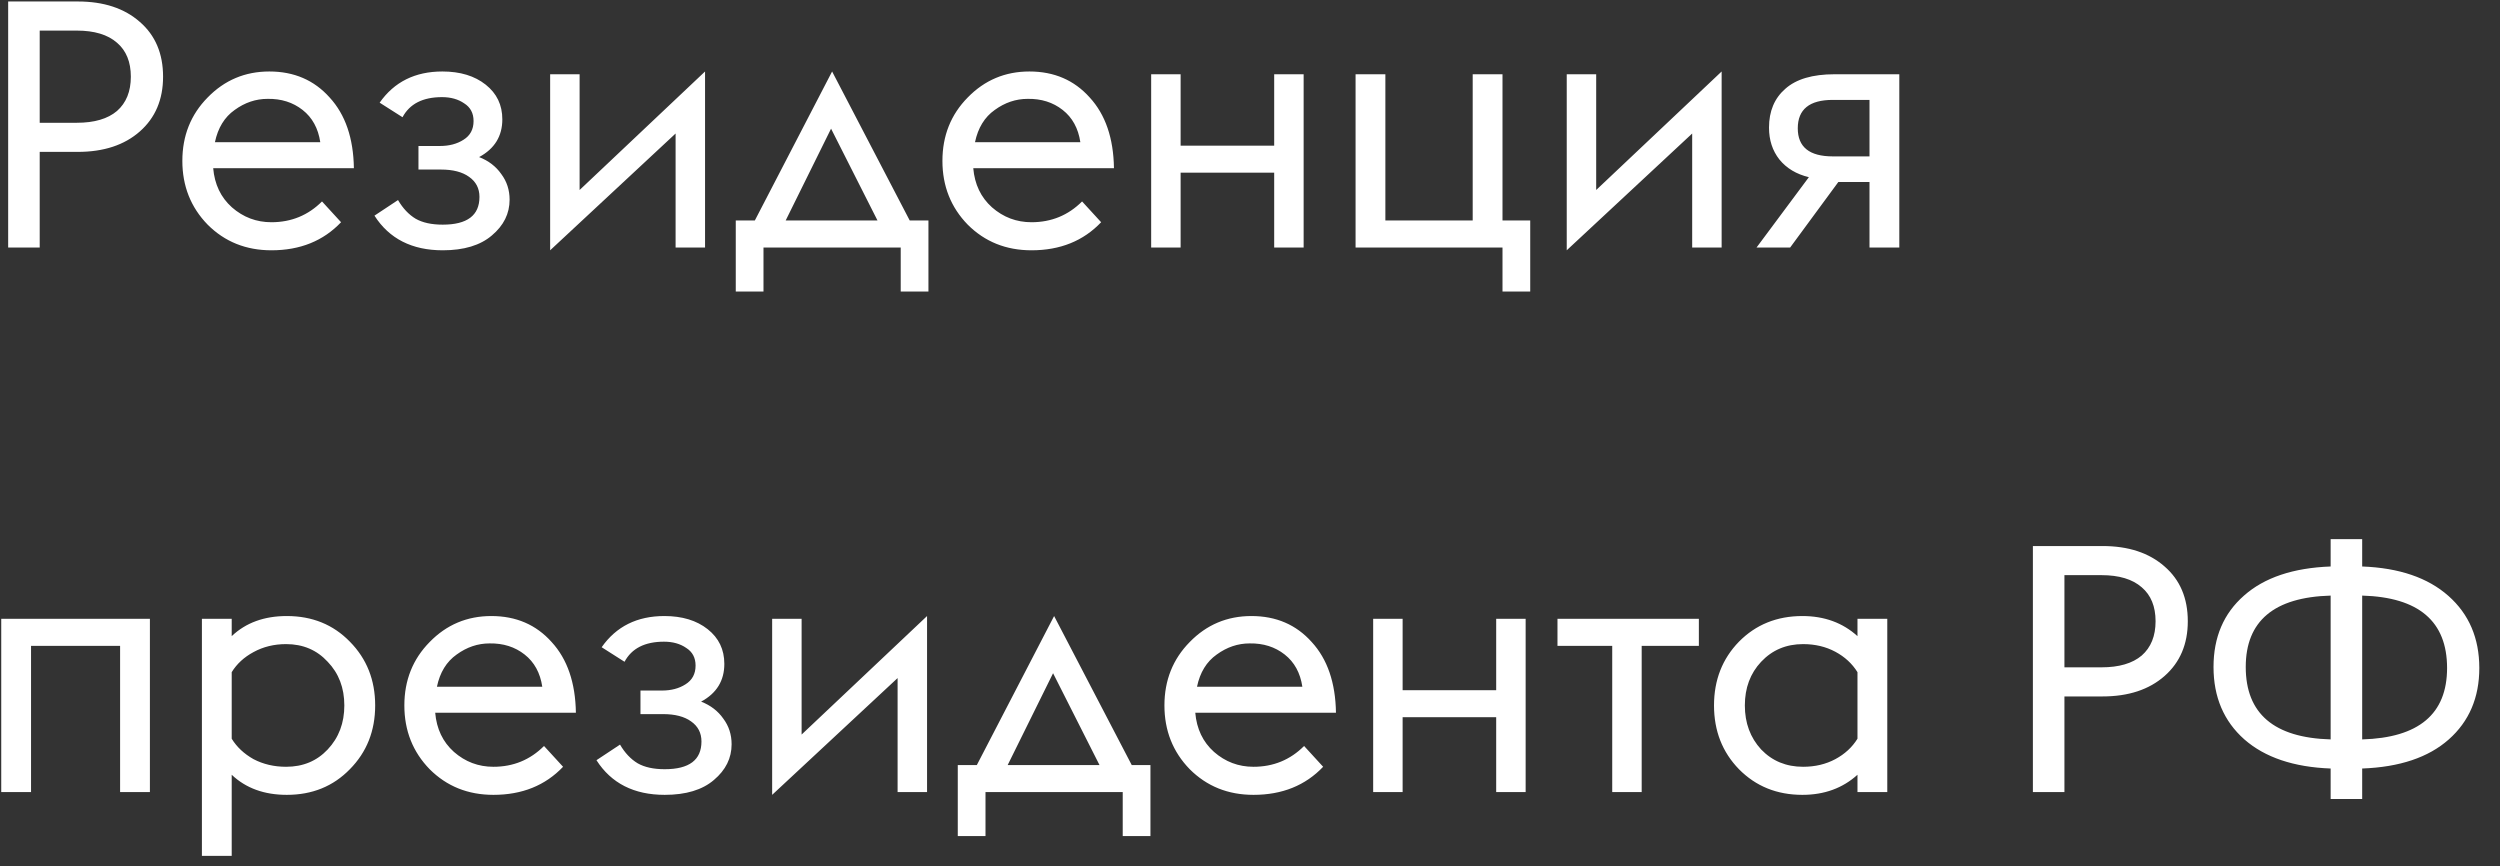 <?xml version="1.0" encoding="UTF-8"?> <svg xmlns="http://www.w3.org/2000/svg" width="101" height="35" viewBox="0 0 101 35" fill="none"><rect x="0" y="0" width="101" height="35" fill="#333333" stroke="none"/> <path d="M0.33 10V0.06H3.144C4.189 0.06 5.025 0.335 5.65 0.886C6.275 1.427 6.588 2.165 6.588 3.098C6.588 4.022 6.275 4.759 5.65 5.31C5.025 5.861 4.189 6.136 3.144 6.136H1.604V10H0.33ZM1.604 4.96H3.102C3.811 4.96 4.353 4.801 4.726 4.484C5.099 4.157 5.286 3.695 5.286 3.098C5.286 2.501 5.099 2.043 4.726 1.726C4.353 1.399 3.811 1.236 3.102 1.236H1.604V4.96ZM10.965 10.112C9.939 10.112 9.08 9.767 8.389 9.076C7.708 8.376 7.367 7.517 7.367 6.5C7.367 5.483 7.708 4.629 8.389 3.938C9.071 3.238 9.901 2.888 10.881 2.888C11.88 2.888 12.692 3.238 13.317 3.938C13.952 4.629 14.279 5.581 14.297 6.794H8.613C8.669 7.447 8.921 7.975 9.369 8.376C9.827 8.777 10.359 8.978 10.965 8.978C11.768 8.978 12.449 8.698 13.009 8.138L13.779 8.978C13.061 9.734 12.123 10.112 10.965 10.112ZM10.811 3.994C10.335 3.994 9.892 4.143 9.481 4.442C9.071 4.731 8.805 5.165 8.683 5.744H12.939C12.855 5.184 12.617 4.75 12.225 4.442C11.833 4.134 11.362 3.985 10.811 3.994ZM17.886 10.112C16.645 10.112 15.725 9.645 15.128 8.712L16.08 8.082C16.276 8.418 16.514 8.67 16.794 8.838C17.074 8.997 17.438 9.076 17.886 9.076C18.875 9.076 19.37 8.703 19.37 7.956C19.37 7.611 19.23 7.34 18.95 7.144C18.679 6.948 18.301 6.85 17.816 6.85H16.906V5.898H17.774C18.147 5.898 18.465 5.814 18.726 5.646C18.997 5.478 19.132 5.226 19.132 4.89C19.132 4.573 19.006 4.335 18.754 4.176C18.511 4.008 18.213 3.924 17.858 3.924C17.083 3.924 16.551 4.195 16.262 4.736L15.338 4.148C15.926 3.308 16.771 2.888 17.872 2.888C18.591 2.888 19.174 3.065 19.622 3.42C20.07 3.775 20.294 4.241 20.294 4.82C20.294 5.501 19.981 6.01 19.356 6.346C19.739 6.495 20.037 6.724 20.252 7.032C20.476 7.331 20.588 7.676 20.588 8.068C20.588 8.628 20.35 9.109 19.874 9.51C19.407 9.911 18.745 10.112 17.886 10.112ZM22.226 10.112V3H23.416V7.676L28.484 2.888V10H27.294V5.394L22.226 10.112ZM29.725 11.778V8.908H30.495L33.617 2.888L36.753 8.908H37.509V11.778H36.389V10H30.845V11.778H29.725ZM35.451 8.908L33.575 5.198L31.741 8.908H35.451ZM41.672 10.112C40.646 10.112 39.787 9.767 39.096 9.076C38.415 8.376 38.074 7.517 38.074 6.5C38.074 5.483 38.415 4.629 39.096 3.938C39.778 3.238 40.608 2.888 41.588 2.888C42.587 2.888 43.399 3.238 44.024 3.938C44.659 4.629 44.986 5.581 45.004 6.794H39.32C39.376 7.447 39.628 7.975 40.076 8.376C40.534 8.777 41.066 8.978 41.672 8.978C42.475 8.978 43.156 8.698 43.716 8.138L44.486 8.978C43.768 9.734 42.83 10.112 41.672 10.112ZM41.518 3.994C41.042 3.994 40.599 4.143 40.188 4.442C39.778 4.731 39.512 5.165 39.39 5.744H43.646C43.562 5.184 43.324 4.75 42.932 4.442C42.54 4.134 42.069 3.985 41.518 3.994ZM46.507 10V3H47.697V5.884H51.477V3H52.667V10H51.477V6.976H47.697V10H46.507ZM61.821 8.908V11.778H60.701V10H54.765V3H55.969V8.908H59.497V3H60.701V8.908H61.821ZM63.296 10.112V3H64.486V7.676L69.554 2.888V10H68.364V5.394L63.296 10.112ZM70.964 10L73.078 7.158C72.574 7.037 72.177 6.799 71.888 6.444C71.608 6.089 71.468 5.66 71.468 5.156C71.468 4.493 71.687 3.971 72.126 3.588C72.564 3.196 73.227 3 74.114 3H76.732V10H75.528V7.354H74.268L72.322 10H70.964ZM74.044 6.318H75.528V4.036H74.044C73.101 4.036 72.63 4.419 72.63 5.184C72.63 5.94 73.101 6.318 74.044 6.318ZM0.05 32V25H6.056V32H4.852V26.092H1.254V32H0.05ZM8.157 25H9.361V25.7C9.931 25.159 10.673 24.888 11.587 24.888C12.614 24.888 13.463 25.233 14.135 25.924C14.817 26.615 15.157 27.473 15.157 28.5C15.157 29.527 14.817 30.385 14.135 31.076C13.463 31.767 12.614 32.112 11.587 32.112C10.673 32.112 9.931 31.841 9.361 31.3V34.576H8.157V25ZM11.559 30.978C12.241 30.978 12.801 30.745 13.239 30.278C13.687 29.802 13.911 29.209 13.911 28.5C13.911 27.791 13.687 27.203 13.239 26.736C12.801 26.26 12.241 26.022 11.559 26.022C11.074 26.022 10.635 26.129 10.243 26.344C9.861 26.549 9.567 26.82 9.361 27.156V29.844C9.567 30.18 9.861 30.455 10.243 30.67C10.635 30.875 11.074 30.978 11.559 30.978ZM19.934 32.112C18.907 32.112 18.049 31.767 17.358 31.076C16.677 30.376 16.336 29.517 16.336 28.5C16.336 27.483 16.677 26.629 17.358 25.938C18.039 25.238 18.87 24.888 19.85 24.888C20.849 24.888 21.661 25.238 22.286 25.938C22.921 26.629 23.247 27.581 23.266 28.794H17.582C17.638 29.447 17.89 29.975 18.338 30.376C18.795 30.777 19.327 30.978 19.934 30.978C20.737 30.978 21.418 30.698 21.978 30.138L22.748 30.978C22.029 31.734 21.091 32.112 19.934 32.112ZM19.78 25.994C19.304 25.994 18.861 26.143 18.45 26.442C18.039 26.731 17.773 27.165 17.652 27.744H21.908C21.824 27.184 21.586 26.75 21.194 26.442C20.802 26.134 20.331 25.985 19.78 25.994ZM26.855 32.112C25.613 32.112 24.694 31.645 24.097 30.712L25.049 30.082C25.245 30.418 25.483 30.67 25.763 30.838C26.043 30.997 26.407 31.076 26.855 31.076C27.844 31.076 28.339 30.703 28.339 29.956C28.339 29.611 28.199 29.34 27.919 29.144C27.648 28.948 27.27 28.85 26.785 28.85H25.875V27.898H26.743C27.116 27.898 27.433 27.814 27.695 27.646C27.965 27.478 28.101 27.226 28.101 26.89C28.101 26.573 27.975 26.335 27.723 26.176C27.48 26.008 27.181 25.924 26.827 25.924C26.052 25.924 25.52 26.195 25.231 26.736L24.307 26.148C24.895 25.308 25.739 24.888 26.841 24.888C27.559 24.888 28.143 25.065 28.591 25.42C29.039 25.775 29.263 26.241 29.263 26.82C29.263 27.501 28.95 28.01 28.325 28.346C28.707 28.495 29.006 28.724 29.221 29.032C29.445 29.331 29.557 29.676 29.557 30.068C29.557 30.628 29.319 31.109 28.843 31.51C28.376 31.911 27.713 32.112 26.855 32.112ZM31.195 32.112V25H32.385V29.676L37.453 24.888V32H36.263V27.394L31.195 32.112ZM38.694 33.778V30.908H39.464L42.586 24.888L45.722 30.908H46.478V33.778H45.358V32H39.814V33.778H38.694ZM44.42 30.908L42.544 27.198L40.71 30.908H44.42ZM50.641 32.112C49.614 32.112 48.756 31.767 48.065 31.076C47.384 30.376 47.043 29.517 47.043 28.5C47.043 27.483 47.384 26.629 48.065 25.938C48.746 25.238 49.577 24.888 50.557 24.888C51.556 24.888 52.368 25.238 52.993 25.938C53.628 26.629 53.954 27.581 53.973 28.794H48.289C48.345 29.447 48.597 29.975 49.045 30.376C49.502 30.777 50.034 30.978 50.641 30.978C51.444 30.978 52.125 30.698 52.685 30.138L53.455 30.978C52.736 31.734 51.798 32.112 50.641 32.112ZM50.487 25.994C50.011 25.994 49.568 26.143 49.157 26.442C48.746 26.731 48.48 27.165 48.359 27.744H52.615C52.531 27.184 52.293 26.75 51.901 26.442C51.509 26.134 51.038 25.985 50.487 25.994ZM55.476 32V25H56.666V27.884H60.446V25H61.636V32H60.446V28.976H56.666V32H55.476ZM65.134 32V26.092H62.922V25H68.634V26.092H66.324V32H65.134ZM75.042 32V31.3C74.445 31.841 73.703 32.112 72.816 32.112C71.79 32.112 70.936 31.767 70.254 31.076C69.582 30.385 69.246 29.527 69.246 28.5C69.246 27.473 69.582 26.615 70.254 25.924C70.936 25.233 71.79 24.888 72.816 24.888C73.703 24.888 74.445 25.159 75.042 25.7V25H76.246V32H75.042ZM72.844 30.978C73.329 30.978 73.763 30.875 74.146 30.67C74.529 30.465 74.828 30.189 75.042 29.844V27.156C74.828 26.811 74.529 26.535 74.146 26.33C73.763 26.125 73.329 26.022 72.844 26.022C72.163 26.022 71.598 26.26 71.15 26.736C70.712 27.203 70.492 27.791 70.492 28.5C70.492 29.209 70.712 29.802 71.15 30.278C71.598 30.745 72.163 30.978 72.844 30.978ZM82.129 32V22.06H84.943C85.988 22.06 86.823 22.335 87.449 22.886C88.074 23.427 88.387 24.165 88.387 25.098C88.387 26.022 88.074 26.759 87.449 27.31C86.823 27.861 85.988 28.136 84.943 28.136H83.403V32H82.129ZM83.403 26.96H84.901C85.61 26.96 86.151 26.801 86.525 26.484C86.898 26.157 87.085 25.695 87.085 25.098C87.085 24.501 86.898 24.043 86.525 23.726C86.151 23.399 85.61 23.236 84.901 23.236H83.403V26.96ZM95.432 32.28H94.158V31.048C92.665 30.992 91.503 30.6 90.672 29.872C89.841 29.135 89.426 28.159 89.426 26.946C89.426 25.742 89.837 24.781 90.658 24.062C91.479 23.334 92.646 22.942 94.158 22.886V21.78H95.432V22.886C96.925 22.942 98.087 23.339 98.918 24.076C99.749 24.813 100.164 25.784 100.164 26.988C100.164 28.183 99.753 29.144 98.932 29.872C98.111 30.6 96.944 30.992 95.432 31.048V32.28ZM95.432 24.062V29.872C97.719 29.807 98.862 28.845 98.862 26.988C98.862 25.103 97.719 24.127 95.432 24.062ZM90.728 26.946C90.728 28.831 91.871 29.807 94.158 29.872V24.062C91.871 24.127 90.728 25.089 90.728 26.946Z" fill="white"></path> </svg> 